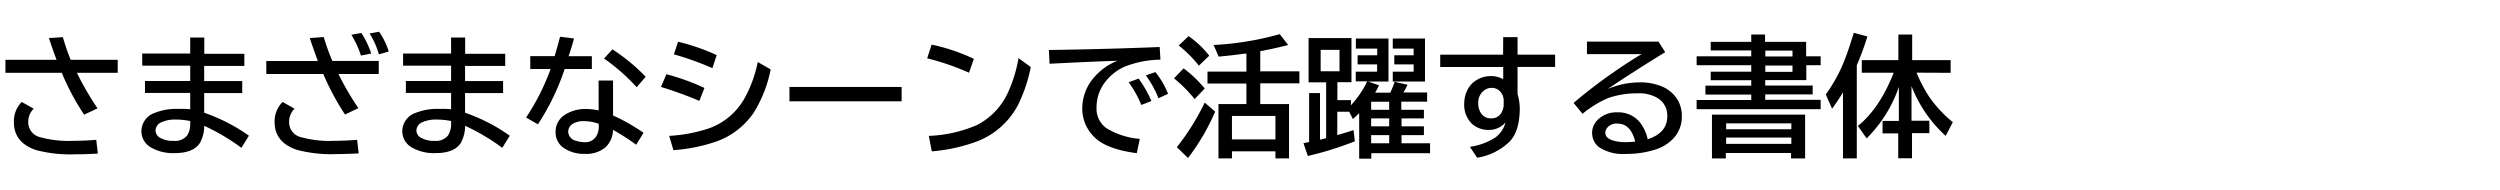 <svg id="レイヤー_1" data-name="レイヤー 1" xmlns="http://www.w3.org/2000/svg" viewBox="0 0 460 35"><title>BIZUDgo_B</title><path d="M1,11h9.41Q9.65,9,9,7l2.57-.16A40.38,40.38,0,0,0,13,11h8.66v2.4H14.15a54.33,54.33,0,0,0,3.79,6.53l-2.46,1.17a45.15,45.15,0,0,1-4.11-7.7H1ZM18,28.26q-2.33.13-4.12.13a24.77,24.77,0,0,1-7.18-.76Q2.56,26.27,2.56,22.5A5,5,0,0,1,4,18.76L6.2,20a3.34,3.34,0,0,0-1,2.48,2.8,2.8,0,0,0,2.11,2.74,19.79,19.79,0,0,0,6.23.69q1.85,0,4.17-.18Z"/><path d="M35,6.9h2.59v3h7.37v2.23H37.57v2.79h7v2.2h-7v3.62a32.68,32.68,0,0,1,8.23,4.23l-1.38,2.23a38.57,38.57,0,0,0-6.84-4.05,6.53,6.53,0,0,1-.77,3.11q-1.18,1.91-4.66,1.91a8.12,8.12,0,0,1-4.31-1,3.44,3.44,0,0,1-1.82-3,3.59,3.59,0,0,1,2.45-3.4,10.63,10.63,0,0,1,4.27-.73A17.21,17.21,0,0,1,35,20.1v-3H26.68v-2.2H35V12.08H26.17V9.85H35Zm0,15.37A13,13,0,0,0,32.31,22a6,6,0,0,0-2.53.46A1.72,1.72,0,0,0,28.62,24a1.57,1.57,0,0,0,.9,1.38,4.78,4.78,0,0,0,2.44.54,2.85,2.85,0,0,0,2.48-1A3.83,3.83,0,0,0,35,22.73Z"/><path d="M49,11.22h9.48Q57.66,9,57,7l2.57-.18a38.89,38.89,0,0,0,1.58,4.39h8.54v2.4H62.27a53.14,53.14,0,0,0,3.67,6.29l-2.46,1.17a47.85,47.85,0,0,1-4-7.46H49Zm17,17q-2.33.13-4.12.13a24.77,24.77,0,0,1-7.18-.76q-4.17-1.36-4.17-5.13A5,5,0,0,1,52,18.76L54.2,20a3.34,3.34,0,0,0-1,2.48,2.8,2.8,0,0,0,2.11,2.74,19.79,19.79,0,0,0,6.23.69q1.85,0,4.17-.18Zm.41-18a17.21,17.21,0,0,0-1.76-3.82l1.83-.34A15.36,15.36,0,0,1,68.3,9.85ZM69.71,10A14.28,14.28,0,0,0,68,6.16l1.76-.32a13.5,13.5,0,0,1,1.77,3.64Z"/><path d="M83,6.9h2.59v3h7.37v2.23H85.57v2.79h7v2.2h-7v3.62a32.68,32.68,0,0,1,8.23,4.23l-1.38,2.23a38.57,38.57,0,0,0-6.84-4.05,6.53,6.53,0,0,1-.77,3.11q-1.18,1.91-4.66,1.91a8.12,8.12,0,0,1-4.31-1,3.44,3.44,0,0,1-1.82-3,3.59,3.59,0,0,1,2.45-3.4,10.63,10.63,0,0,1,4.27-.73A17.21,17.21,0,0,1,83,20.1v-3H74.68v-2.2H83V12.08H74.17V9.85H83Zm0,15.37A13,13,0,0,0,80.31,22a6,6,0,0,0-2.53.46A1.72,1.72,0,0,0,76.62,24a1.57,1.57,0,0,0,.9,1.38,4.78,4.78,0,0,0,2.44.54,2.85,2.85,0,0,0,2.48-1A3.83,3.83,0,0,0,83,22.73Z"/><path d="M97.57,10.33h4.48q.6-2,1-3.57l2.57.32q-.47,1.72-1,3.26h4.28v2.36h-5a43.74,43.74,0,0,1-4.92,10.17l-2.18-1.24a41.93,41.93,0,0,0,4.51-8.93H97.57Zm12.57,4.49h2.66v6.43a34.24,34.24,0,0,1,5.61,3.19l-1.35,2.19a42.31,42.31,0,0,0-4.27-2.74,4.5,4.5,0,0,1-1.35,3.19,5.47,5.47,0,0,1-3.81,1.23,6.63,6.63,0,0,1-3.9-1.08,3.45,3.45,0,0,1-1.5-3A3.67,3.67,0,0,1,104.14,21a6.84,6.84,0,0,1,3.75-.94,10.74,10.74,0,0,1,2.26.26Zm0,7.95a8.1,8.1,0,0,0-2.64-.48,3.84,3.84,0,0,0-2,.43,1.69,1.69,0,0,0-.95,1.5A1.78,1.78,0,0,0,106,25.9a4.6,4.6,0,0,0,1.63.26,2.28,2.28,0,0,0,2.19-1.29,3.43,3.43,0,0,0,.36-1.62Zm7-6.73a35.46,35.46,0,0,0-6-5.27l1.55-1.69a34.16,34.16,0,0,1,6.12,5.05Z"/><path d="M128.68,18.56A72.11,72.11,0,0,0,121.62,16l1-2.34a41.86,41.86,0,0,1,7,2.52ZM123.13,25a27.88,27.88,0,0,0,7.51-1.45A12.22,12.22,0,0,0,137,18.08a23.26,23.26,0,0,0,2.43-6.67l2.37,1.37a23.53,23.53,0,0,1-3.18,8.05A14,14,0,0,1,131.91,26a30.92,30.92,0,0,1-8,1.63Zm7.95-12.46A54.21,54.21,0,0,0,124,10l.76-2.32a37.93,37.93,0,0,1,7.11,2.46Z"/><path d="M145.26,16h20.64v2.64H145.26Z"/><path d="M178.3,13.38a46.39,46.39,0,0,0-7.7-2.65l.82-2.52a34.77,34.77,0,0,1,7.77,2.62ZM170.9,25A24.56,24.56,0,0,0,179.78,23a12.64,12.64,0,0,0,5.58-5.75,25.57,25.57,0,0,0,2.05-6.56l2.25,1.65a27.82,27.82,0,0,1-2.3,6.89,14.35,14.35,0,0,1-7.45,6.74,31.23,31.23,0,0,1-8.46,1.88Z"/><path d="M193,9.2q10.78-.16,20.38-.55l.14,2.33a18.46,18.46,0,0,0-6.59,1.29,9.15,9.15,0,0,0-3.61,2.86,7.54,7.54,0,0,0-1.55,4.62,4.37,4.37,0,0,0,1.76,3.8,13.85,13.85,0,0,0,6.19,2l-.55,2.64q-5.44-.73-7.65-2.81a7.27,7.27,0,0,1-2.38-5.53,8.62,8.62,0,0,1,2.16-5.6,11,11,0,0,1,4.3-3.07q-4.84.16-12.48.55Zm17,10.11a19.32,19.32,0,0,0-2.33-4.17l1.83-.68a20.75,20.75,0,0,1,2.36,4.13Zm3.16-1.23a18.28,18.28,0,0,0-2.32-4.2l1.75-.62a15.4,15.4,0,0,1,2.33,4Z"/><path d="M219.81,18.23a25.1,25.1,0,0,0-3.8-3.82l1.78-1.83a22.55,22.55,0,0,1,3.88,3.7Zm-3.27,8.85a43.89,43.89,0,0,0,5.13-8.2l1.92,1.65a39.18,39.18,0,0,1-5,8.54Zm4.05-15a22,22,0,0,0-3.71-3.71l1.82-1.72a17.24,17.24,0,0,1,3.8,3.6Zm11.29,7.07h5.3v10h-2.5v-1.3h-8v1.3H224.2v-10h5.14V15.37h-7.16v-2.2h7.16V9.87l-.34,0q-2,.29-4.76.55l-.94-2.14a55.18,55.18,0,0,0,12.18-2l1.54,2q-2.38.62-5.13,1.14v3.71h7.2v2.2h-7.2Zm2.8,2.18h-8v4.32h8Z"/><path d="M248.56,19.38a17.15,17.15,0,0,0,3-4.41h-2.1V13.19h3.93V11.85H249.8V10.17h3.61V8.94h-3.93V7.09h6V15h-3.74l2,.7q-.3.63-.71,1.35h2.78a17.14,17.14,0,0,0,.8-2l2.38.54a13.17,13.17,0,0,1-.76,1.42h4.36v1.7h-4.75V20.2H262v1.58h-4.12v1.46H262v1.63h-4.12v1.49h5.25v1.83H252.32v1h-2.23V20.82q-.53.53-1.16,1.08l-.68-1.34h-2.19v4.29q1.1-.3,3-.91l.23,2.06a60.84,60.84,0,0,1-8.65,2.7l-.8-2.36.66-.13.38-.08v-9h2v8.57l.25-.06.88-.22V15.15h-3.23V7h7.89v8.13h-2.59v3.29h2.5ZM243,9.17v3.94h3.47V9.17Zm12.61,9.55h-3.32V20.2h3.32Zm0,3.06h-3.32v1.46h3.32Zm0,3.09h-3.32v1.49h3.32ZM262.2,7.09V15h-5.93V13.19h3.84V11.85h-3.56V10.17h3.56V8.94h-3.84V7.09Z"/><path d="M276.59,6.83h2.64v3.23h6.91v2.26h-6.91v5a9.51,9.51,0,0,1,.41,2.57q0,4.17-1.84,6.13a11,11,0,0,1-6,3l-1.34-2a11.92,11.92,0,0,0,4.64-1.69,5,5,0,0,0,1.91-2.8,3.92,3.92,0,0,1-3,1.37,4.49,4.49,0,0,1-3.15-1.1A4.86,4.86,0,0,1,269.42,19a5.41,5.41,0,0,1,.62-2.51,4.4,4.4,0,0,1,1-1.29A5,5,0,0,1,274.36,14a4.31,4.31,0,0,1,2.23.59V12.33H265V10.06h11.57ZM276.68,19v-.43a2.48,2.48,0,0,0-.35-1.32,2.1,2.1,0,0,0-1.9-1.08,2.16,2.16,0,0,0-1.18.35A2.73,2.73,0,0,0,272,19a3.22,3.22,0,0,0,.47,1.78,2.16,2.16,0,0,0,1.93,1,2.1,2.1,0,0,0,1.84-1A3.13,3.13,0,0,0,276.68,19Z"/><path d="M292,7.65h13.15l1.25,1.95q-6.09,3.73-10.56,6.77a14.88,14.88,0,0,1,5.79-1.21A10.11,10.11,0,0,1,306,16a6.17,6.17,0,0,1,2.52,2.11,5.77,5.77,0,0,1,.94,3.26,5.81,5.81,0,0,1-1.76,4.31,7.69,7.69,0,0,1-3.09,1.83,17.33,17.33,0,0,1-5.41.81,8.09,8.09,0,0,1-5-1.25,3.35,3.35,0,0,1-.34-4.91,4.86,4.86,0,0,1,3.74-1.49,5.1,5.1,0,0,1,4,1.68,7.31,7.31,0,0,1,1.57,3.27q3.61-1.15,3.61-4.24a3.71,3.71,0,0,0-2-3.46,6.64,6.64,0,0,0-3.33-.75,16.69,16.69,0,0,0-5.44.83,18.75,18.75,0,0,0-4.82,2.94l-1.65-2A90.18,90.18,0,0,1,297,13.23q2.87-2,5.06-3.27H292Zm8.88,18.41q-.83-3.32-3.27-3.32a2.2,2.2,0,0,0-1.95.86,1.39,1.39,0,0,0-.28.83q0,.93,1.31,1.39a8,8,0,0,0,2.54.33Q299.95,26.15,300.91,26.06Z"/><path d="M322.23,7.7V6.35h2.54V7.7h7.56v2.66H335V12h-2.64v2.74h-7.56v1h8.73v1.63h-8.73v1H335v1.72H312.18V18.4h10.05v-1h-8.43V15.76h8.43v-1h-7.46V13.19h7.46V12H312.18V10.36h10.05V9.28h-7.46V7.7Zm9.91,13.39v8.06h-2.59v-1h-12v1H315V21.09ZM317.61,22.7v1.08h12V22.7Zm0,2.61v1.16h12V25.31Zm12.21-16h-5v1.08h5Zm0,2.75h-5v1.16h5Z"/><path d="M341.65,12V29.15h-2.54V17q-.89,1.46-2,3l-1.17-2.62a28.26,28.26,0,0,0,3.61-6.71q.68-1.79,1.55-4.63l2.5.67A50.71,50.71,0,0,1,341.65,12Zm11,1.37A25.53,25.53,0,0,0,355,17.85a22.47,22.47,0,0,0,4.32,4.63L358,25a24.16,24.16,0,0,1-6.28-9.15v6.36H355v2.29h-3.19v4.62h-2.54V24.54h-2.88V22.25h3V16a24.55,24.55,0,0,1-5.93,9.46l-1.61-2.29q4-3.2,6.59-9.79h-5.87V11.07h6.73V6.35h2.54v4.72h7.08V13.4Z"/></svg>